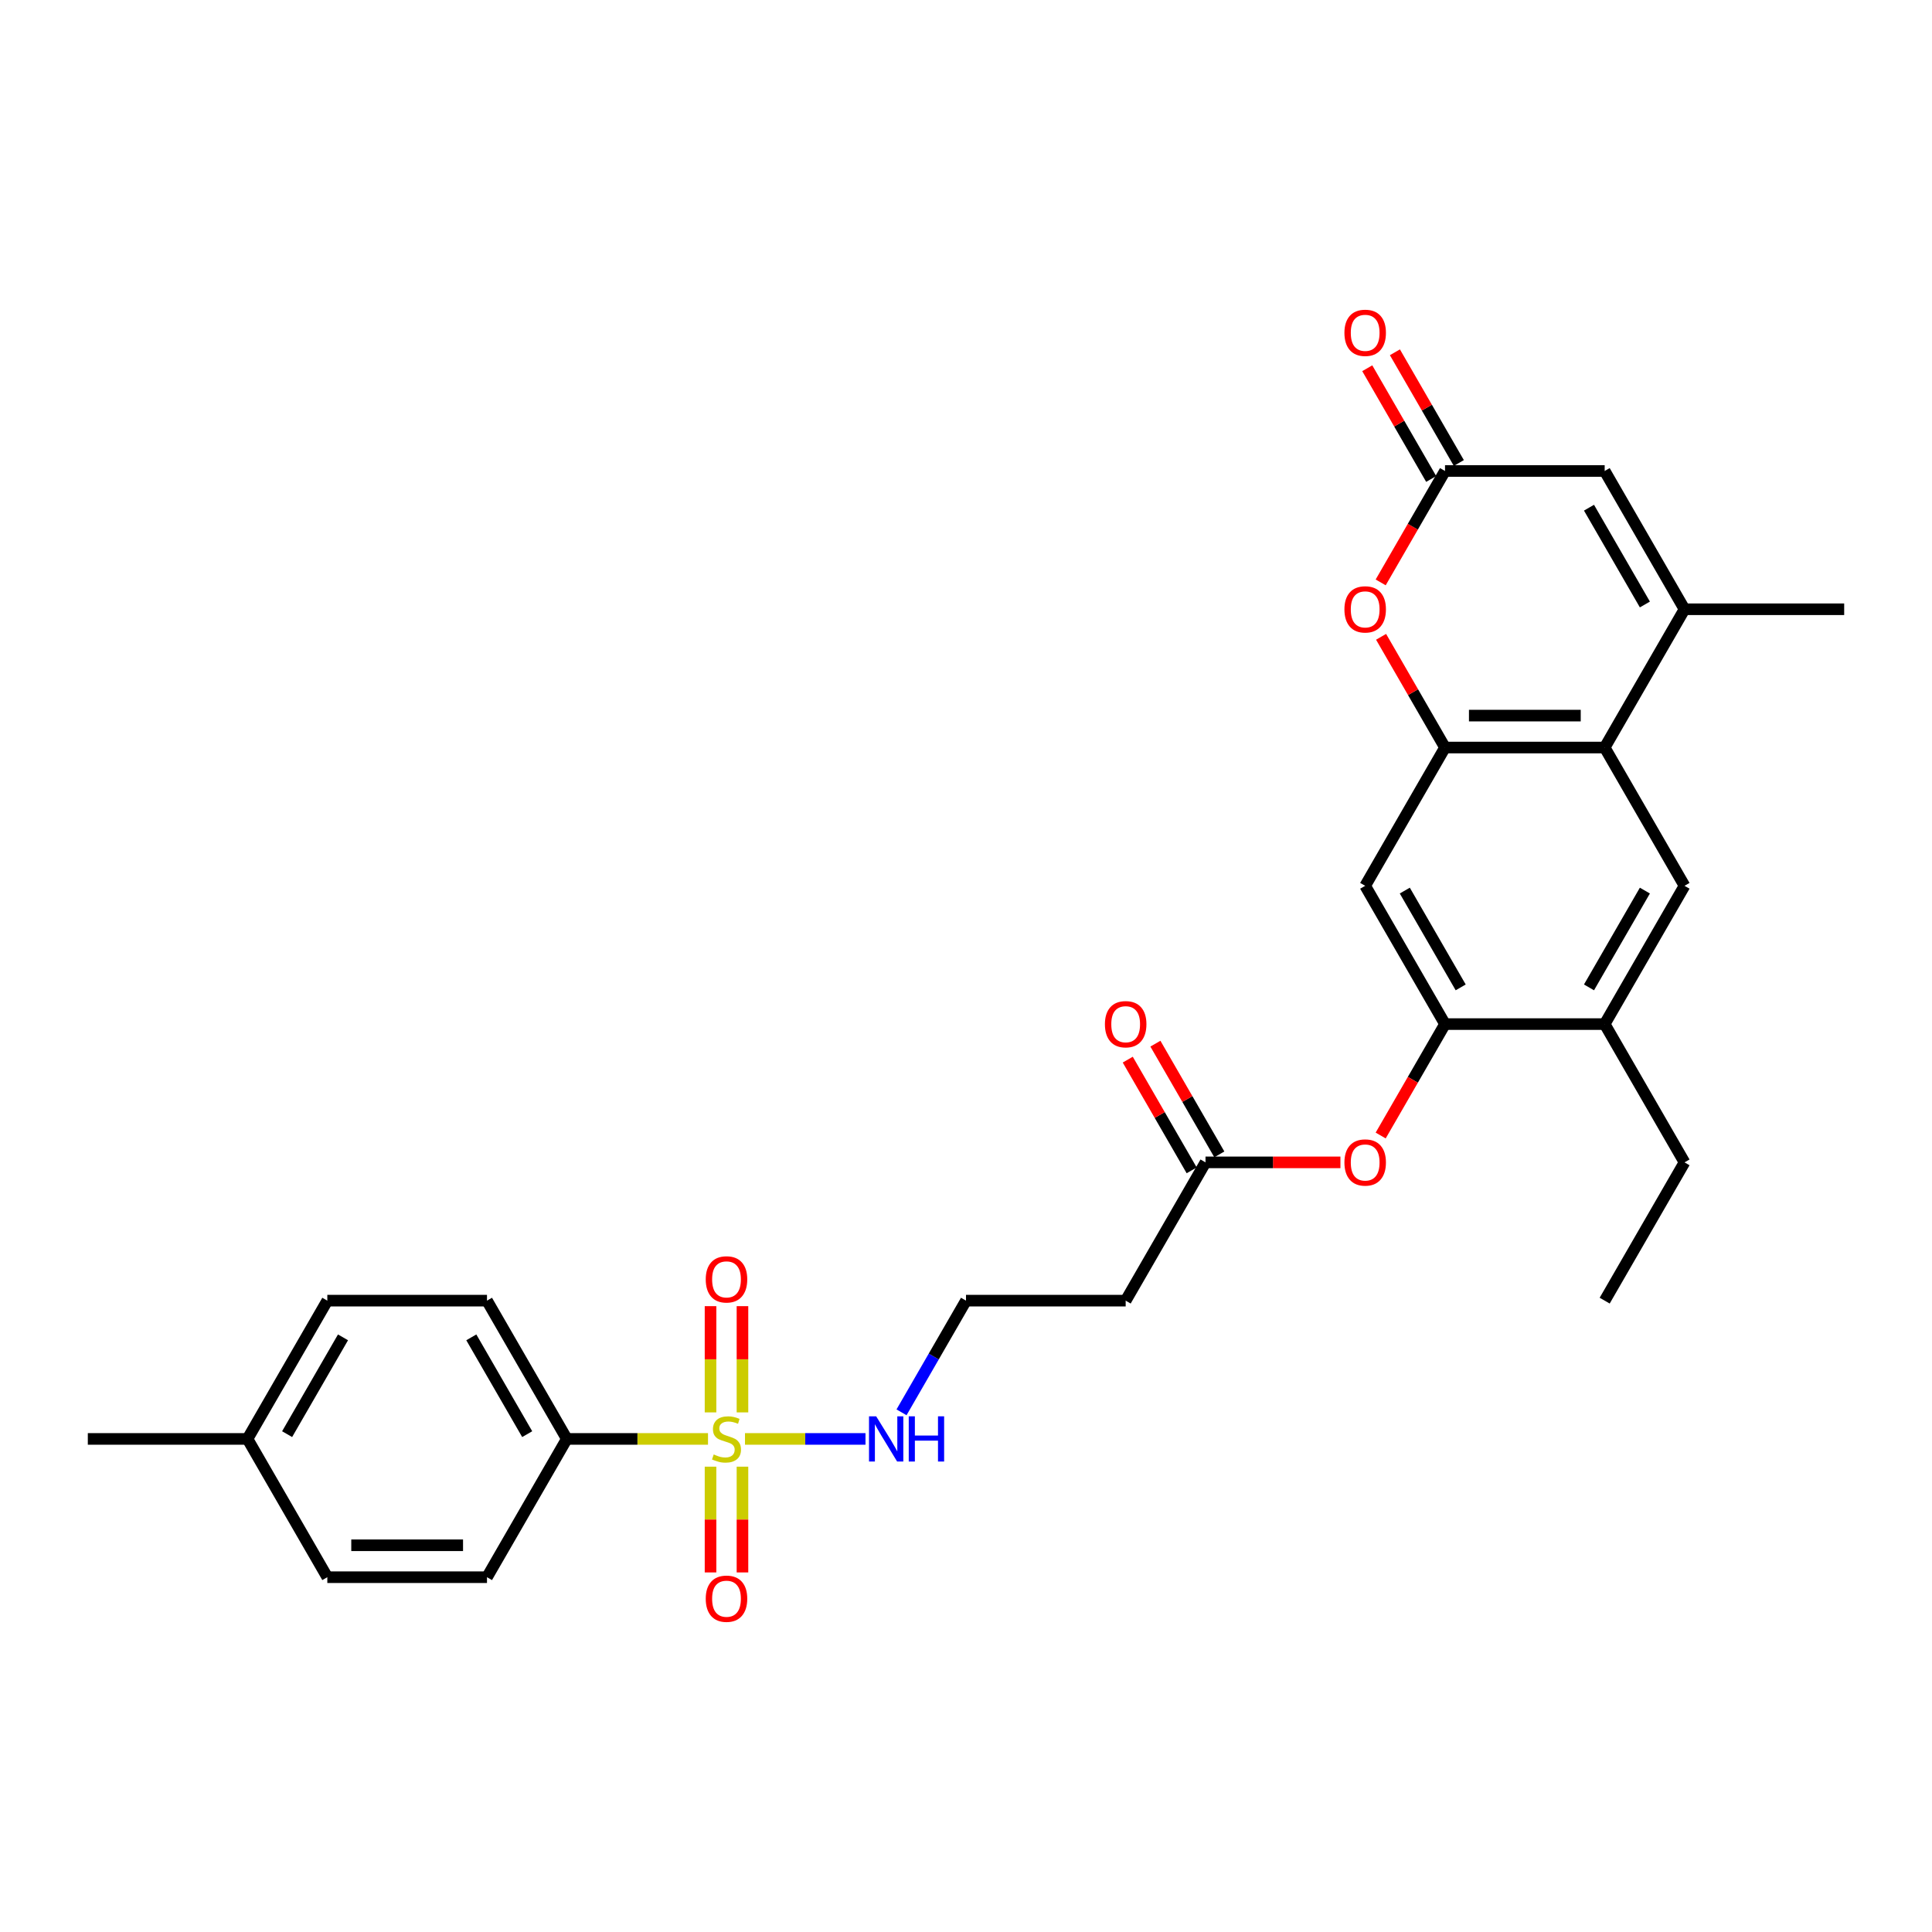 <?xml version='1.0' encoding='iso-8859-1'?>
<svg version='1.1' baseProfile='full'
              xmlns='http://www.w3.org/2000/svg'
                      xmlns:rdkit='http://www.rdkit.org/xml'
                      xmlns:xlink='http://www.w3.org/1999/xlink'
                  xml:space='preserve'
width='1000px' height='1000px' viewBox='0 0 1000 1000'>
<!-- END OF HEADER -->
<rect style='opacity:1.0;fill:#FFFFFF;stroke:none' width='1000' height='1000' x='0' y='0'> </rect>
<path class='bond-0' d='M 366.463,744.785 L 329.926,744.785' style='fill:none;fill-rule:evenodd;stroke:#CCCC00;stroke-width:6px;stroke-linecap:butt;stroke-linejoin:miter;stroke-opacity:1' />
<path class='bond-0' d='M 329.926,744.785 L 293.388,744.785' style='fill:none;fill-rule:evenodd;stroke:#000000;stroke-width:6px;stroke-linecap:butt;stroke-linejoin:miter;stroke-opacity:1' />
<path class='bond-1' d='M 384.298,731.05 L 384.298,703.556' style='fill:none;fill-rule:evenodd;stroke:#CCCC00;stroke-width:6px;stroke-linecap:butt;stroke-linejoin:miter;stroke-opacity:1' />
<path class='bond-1' d='M 384.298,703.556 L 384.298,676.062' style='fill:none;fill-rule:evenodd;stroke:#FF0000;stroke-width:6px;stroke-linecap:butt;stroke-linejoin:miter;stroke-opacity:1' />
<path class='bond-1' d='M 367.769,731.05 L 367.769,703.556' style='fill:none;fill-rule:evenodd;stroke:#CCCC00;stroke-width:6px;stroke-linecap:butt;stroke-linejoin:miter;stroke-opacity:1' />
<path class='bond-1' d='M 367.769,703.556 L 367.769,676.062' style='fill:none;fill-rule:evenodd;stroke:#FF0000;stroke-width:6px;stroke-linecap:butt;stroke-linejoin:miter;stroke-opacity:1' />
<path class='bond-2' d='M 367.769,759.149 L 367.769,786.519' style='fill:none;fill-rule:evenodd;stroke:#CCCC00;stroke-width:6px;stroke-linecap:butt;stroke-linejoin:miter;stroke-opacity:1' />
<path class='bond-2' d='M 367.769,786.519 L 367.769,813.888' style='fill:none;fill-rule:evenodd;stroke:#FF0000;stroke-width:6px;stroke-linecap:butt;stroke-linejoin:miter;stroke-opacity:1' />
<path class='bond-2' d='M 384.298,759.149 L 384.298,786.519' style='fill:none;fill-rule:evenodd;stroke:#CCCC00;stroke-width:6px;stroke-linecap:butt;stroke-linejoin:miter;stroke-opacity:1' />
<path class='bond-2' d='M 384.298,786.519 L 384.298,813.888' style='fill:none;fill-rule:evenodd;stroke:#FF0000;stroke-width:6px;stroke-linecap:butt;stroke-linejoin:miter;stroke-opacity:1' />
<path class='bond-3' d='M 385.603,744.785 L 416.789,744.785' style='fill:none;fill-rule:evenodd;stroke:#CCCC00;stroke-width:6px;stroke-linecap:butt;stroke-linejoin:miter;stroke-opacity:1' />
<path class='bond-3' d='M 416.789,744.785 L 447.975,744.785' style='fill:none;fill-rule:evenodd;stroke:#0000FF;stroke-width:6px;stroke-linecap:butt;stroke-linejoin:miter;stroke-opacity:1' />
<path class='bond-4' d='M 747.934,386.924 L 706.612,458.496' style='fill:none;fill-rule:evenodd;stroke:#000000;stroke-width:6px;stroke-linecap:butt;stroke-linejoin:miter;stroke-opacity:1' />
<path class='bond-5' d='M 747.934,386.924 L 731.391,358.27' style='fill:none;fill-rule:evenodd;stroke:#000000;stroke-width:6px;stroke-linecap:butt;stroke-linejoin:miter;stroke-opacity:1' />
<path class='bond-5' d='M 731.391,358.27 L 714.847,329.616' style='fill:none;fill-rule:evenodd;stroke:#FF0000;stroke-width:6px;stroke-linecap:butt;stroke-linejoin:miter;stroke-opacity:1' />
<path class='bond-6' d='M 747.934,386.924 L 830.579,386.924' style='fill:none;fill-rule:evenodd;stroke:#000000;stroke-width:6px;stroke-linecap:butt;stroke-linejoin:miter;stroke-opacity:1' />
<path class='bond-6' d='M 760.331,370.395 L 818.182,370.395' style='fill:none;fill-rule:evenodd;stroke:#000000;stroke-width:6px;stroke-linecap:butt;stroke-linejoin:miter;stroke-opacity:1' />
<path class='bond-7' d='M 830.579,386.924 L 871.901,458.496' style='fill:none;fill-rule:evenodd;stroke:#000000;stroke-width:6px;stroke-linecap:butt;stroke-linejoin:miter;stroke-opacity:1' />
<path class='bond-8' d='M 830.579,386.924 L 871.901,315.351' style='fill:none;fill-rule:evenodd;stroke:#000000;stroke-width:6px;stroke-linecap:butt;stroke-linejoin:miter;stroke-opacity:1' />
<path class='bond-9' d='M 871.901,315.351 L 830.579,243.779' style='fill:none;fill-rule:evenodd;stroke:#000000;stroke-width:6px;stroke-linecap:butt;stroke-linejoin:miter;stroke-opacity:1' />
<path class='bond-9' d='M 851.388,312.88 L 822.462,262.779' style='fill:none;fill-rule:evenodd;stroke:#000000;stroke-width:6px;stroke-linecap:butt;stroke-linejoin:miter;stroke-opacity:1' />
<path class='bond-10' d='M 871.901,315.351 L 954.545,315.351' style='fill:none;fill-rule:evenodd;stroke:#000000;stroke-width:6px;stroke-linecap:butt;stroke-linejoin:miter;stroke-opacity:1' />
<path class='bond-11' d='M 714.637,301.45 L 731.286,272.615' style='fill:none;fill-rule:evenodd;stroke:#FF0000;stroke-width:6px;stroke-linecap:butt;stroke-linejoin:miter;stroke-opacity:1' />
<path class='bond-11' d='M 731.286,272.615 L 747.934,243.779' style='fill:none;fill-rule:evenodd;stroke:#000000;stroke-width:6px;stroke-linecap:butt;stroke-linejoin:miter;stroke-opacity:1' />
<path class='bond-12' d='M 755.091,239.647 L 738.548,210.993' style='fill:none;fill-rule:evenodd;stroke:#000000;stroke-width:6px;stroke-linecap:butt;stroke-linejoin:miter;stroke-opacity:1' />
<path class='bond-12' d='M 738.548,210.993 L 722.004,182.339' style='fill:none;fill-rule:evenodd;stroke:#FF0000;stroke-width:6px;stroke-linecap:butt;stroke-linejoin:miter;stroke-opacity:1' />
<path class='bond-12' d='M 740.777,247.911 L 724.233,219.257' style='fill:none;fill-rule:evenodd;stroke:#000000;stroke-width:6px;stroke-linecap:butt;stroke-linejoin:miter;stroke-opacity:1' />
<path class='bond-12' d='M 724.233,219.257 L 707.69,190.603' style='fill:none;fill-rule:evenodd;stroke:#FF0000;stroke-width:6px;stroke-linecap:butt;stroke-linejoin:miter;stroke-opacity:1' />
<path class='bond-13' d='M 747.934,243.779 L 830.579,243.779' style='fill:none;fill-rule:evenodd;stroke:#000000;stroke-width:6px;stroke-linecap:butt;stroke-linejoin:miter;stroke-opacity:1' />
<path class='bond-14' d='M 706.612,458.496 L 747.934,530.068' style='fill:none;fill-rule:evenodd;stroke:#000000;stroke-width:6px;stroke-linecap:butt;stroke-linejoin:miter;stroke-opacity:1' />
<path class='bond-14' d='M 727.124,460.967 L 756.05,511.068' style='fill:none;fill-rule:evenodd;stroke:#000000;stroke-width:6px;stroke-linecap:butt;stroke-linejoin:miter;stroke-opacity:1' />
<path class='bond-15' d='M 747.934,530.068 L 731.286,558.904' style='fill:none;fill-rule:evenodd;stroke:#000000;stroke-width:6px;stroke-linecap:butt;stroke-linejoin:miter;stroke-opacity:1' />
<path class='bond-15' d='M 731.286,558.904 L 714.637,587.74' style='fill:none;fill-rule:evenodd;stroke:#FF0000;stroke-width:6px;stroke-linecap:butt;stroke-linejoin:miter;stroke-opacity:1' />
<path class='bond-16' d='M 747.934,530.068 L 830.579,530.068' style='fill:none;fill-rule:evenodd;stroke:#000000;stroke-width:6px;stroke-linecap:butt;stroke-linejoin:miter;stroke-opacity:1' />
<path class='bond-17' d='M 871.901,458.496 L 830.579,530.068' style='fill:none;fill-rule:evenodd;stroke:#000000;stroke-width:6px;stroke-linecap:butt;stroke-linejoin:miter;stroke-opacity:1' />
<path class='bond-17' d='M 851.388,460.967 L 822.462,511.068' style='fill:none;fill-rule:evenodd;stroke:#000000;stroke-width:6px;stroke-linecap:butt;stroke-linejoin:miter;stroke-opacity:1' />
<path class='bond-18' d='M 293.388,744.785 L 252.066,673.213' style='fill:none;fill-rule:evenodd;stroke:#000000;stroke-width:6px;stroke-linecap:butt;stroke-linejoin:miter;stroke-opacity:1' />
<path class='bond-18' d='M 272.876,742.314 L 243.95,692.213' style='fill:none;fill-rule:evenodd;stroke:#000000;stroke-width:6px;stroke-linecap:butt;stroke-linejoin:miter;stroke-opacity:1' />
<path class='bond-19' d='M 293.388,744.785 L 252.066,816.358' style='fill:none;fill-rule:evenodd;stroke:#000000;stroke-width:6px;stroke-linecap:butt;stroke-linejoin:miter;stroke-opacity:1' />
<path class='bond-20' d='M 830.579,530.068 L 871.901,601.641' style='fill:none;fill-rule:evenodd;stroke:#000000;stroke-width:6px;stroke-linecap:butt;stroke-linejoin:miter;stroke-opacity:1' />
<path class='bond-21' d='M 693.802,601.641 L 658.884,601.641' style='fill:none;fill-rule:evenodd;stroke:#FF0000;stroke-width:6px;stroke-linecap:butt;stroke-linejoin:miter;stroke-opacity:1' />
<path class='bond-21' d='M 658.884,601.641 L 623.967,601.641' style='fill:none;fill-rule:evenodd;stroke:#000000;stroke-width:6px;stroke-linecap:butt;stroke-linejoin:miter;stroke-opacity:1' />
<path class='bond-22' d='M 623.967,601.641 L 582.645,673.213' style='fill:none;fill-rule:evenodd;stroke:#000000;stroke-width:6px;stroke-linecap:butt;stroke-linejoin:miter;stroke-opacity:1' />
<path class='bond-23' d='M 631.124,597.508 L 614.581,568.854' style='fill:none;fill-rule:evenodd;stroke:#000000;stroke-width:6px;stroke-linecap:butt;stroke-linejoin:miter;stroke-opacity:1' />
<path class='bond-23' d='M 614.581,568.854 L 598.037,540.2' style='fill:none;fill-rule:evenodd;stroke:#FF0000;stroke-width:6px;stroke-linecap:butt;stroke-linejoin:miter;stroke-opacity:1' />
<path class='bond-23' d='M 616.81,605.773 L 600.266,577.119' style='fill:none;fill-rule:evenodd;stroke:#000000;stroke-width:6px;stroke-linecap:butt;stroke-linejoin:miter;stroke-opacity:1' />
<path class='bond-23' d='M 600.266,577.119 L 583.723,548.465' style='fill:none;fill-rule:evenodd;stroke:#FF0000;stroke-width:6px;stroke-linecap:butt;stroke-linejoin:miter;stroke-opacity:1' />
<path class='bond-24' d='M 466.627,731.017 L 483.313,702.115' style='fill:none;fill-rule:evenodd;stroke:#0000FF;stroke-width:6px;stroke-linecap:butt;stroke-linejoin:miter;stroke-opacity:1' />
<path class='bond-24' d='M 483.313,702.115 L 500,673.213' style='fill:none;fill-rule:evenodd;stroke:#000000;stroke-width:6px;stroke-linecap:butt;stroke-linejoin:miter;stroke-opacity:1' />
<path class='bond-25' d='M 582.645,673.213 L 500,673.213' style='fill:none;fill-rule:evenodd;stroke:#000000;stroke-width:6px;stroke-linecap:butt;stroke-linejoin:miter;stroke-opacity:1' />
<path class='bond-26' d='M 252.066,673.213 L 169.421,673.213' style='fill:none;fill-rule:evenodd;stroke:#000000;stroke-width:6px;stroke-linecap:butt;stroke-linejoin:miter;stroke-opacity:1' />
<path class='bond-27' d='M 252.066,816.358 L 169.421,816.358' style='fill:none;fill-rule:evenodd;stroke:#000000;stroke-width:6px;stroke-linecap:butt;stroke-linejoin:miter;stroke-opacity:1' />
<path class='bond-27' d='M 239.669,799.829 L 181.818,799.829' style='fill:none;fill-rule:evenodd;stroke:#000000;stroke-width:6px;stroke-linecap:butt;stroke-linejoin:miter;stroke-opacity:1' />
<path class='bond-28' d='M 169.421,673.213 L 128.099,744.785' style='fill:none;fill-rule:evenodd;stroke:#000000;stroke-width:6px;stroke-linecap:butt;stroke-linejoin:miter;stroke-opacity:1' />
<path class='bond-28' d='M 177.538,692.213 L 148.612,742.314' style='fill:none;fill-rule:evenodd;stroke:#000000;stroke-width:6px;stroke-linecap:butt;stroke-linejoin:miter;stroke-opacity:1' />
<path class='bond-29' d='M 169.421,816.358 L 128.099,744.785' style='fill:none;fill-rule:evenodd;stroke:#000000;stroke-width:6px;stroke-linecap:butt;stroke-linejoin:miter;stroke-opacity:1' />
<path class='bond-30' d='M 128.099,744.785 L 45.455,744.785' style='fill:none;fill-rule:evenodd;stroke:#000000;stroke-width:6px;stroke-linecap:butt;stroke-linejoin:miter;stroke-opacity:1' />
<path class='bond-31' d='M 871.901,601.641 L 830.579,673.213' style='fill:none;fill-rule:evenodd;stroke:#000000;stroke-width:6px;stroke-linecap:butt;stroke-linejoin:miter;stroke-opacity:1' />
<path  class='atom-0' d='M 369.421 752.818
Q 369.686 752.917, 370.777 753.38
Q 371.868 753.843, 373.058 754.141
Q 374.281 754.405, 375.471 754.405
Q 377.686 754.405, 378.975 753.347
Q 380.264 752.256, 380.264 750.372
Q 380.264 749.083, 379.603 748.289
Q 378.975 747.496, 377.983 747.066
Q 376.992 746.636, 375.339 746.141
Q 373.256 745.513, 372 744.917
Q 370.777 744.322, 369.884 743.066
Q 369.025 741.81, 369.025 739.694
Q 369.025 736.752, 371.008 734.934
Q 373.025 733.116, 376.992 733.116
Q 379.702 733.116, 382.777 734.405
L 382.017 736.951
Q 379.207 735.794, 377.091 735.794
Q 374.81 735.794, 373.554 736.752
Q 372.298 737.678, 372.331 739.298
Q 372.331 740.554, 372.959 741.314
Q 373.62 742.075, 374.545 742.504
Q 375.504 742.934, 377.091 743.43
Q 379.207 744.091, 380.463 744.752
Q 381.719 745.413, 382.612 746.769
Q 383.537 748.091, 383.537 750.372
Q 383.537 753.612, 381.355 755.364
Q 379.207 757.083, 375.603 757.083
Q 373.521 757.083, 371.934 756.62
Q 370.38 756.19, 368.529 755.43
L 369.421 752.818
' fill='#CCCC00'/>
<path  class='atom-4' d='M 695.868 315.417
Q 695.868 309.797, 698.645 306.657
Q 701.421 303.516, 706.612 303.516
Q 711.802 303.516, 714.579 306.657
Q 717.355 309.797, 717.355 315.417
Q 717.355 321.103, 714.545 324.343
Q 711.736 327.55, 706.612 327.55
Q 701.455 327.55, 698.645 324.343
Q 695.868 321.136, 695.868 315.417
M 706.612 324.905
Q 710.182 324.905, 712.099 322.525
Q 714.05 320.112, 714.05 315.417
Q 714.05 310.822, 712.099 308.508
Q 710.182 306.161, 706.612 306.161
Q 703.041 306.161, 701.091 308.475
Q 699.174 310.789, 699.174 315.417
Q 699.174 320.145, 701.091 322.525
Q 703.041 324.905, 706.612 324.905
' fill='#FF0000'/>
<path  class='atom-12' d='M 695.868 601.707
Q 695.868 596.087, 698.645 592.946
Q 701.421 589.806, 706.612 589.806
Q 711.802 589.806, 714.579 592.946
Q 717.355 596.087, 717.355 601.707
Q 717.355 607.393, 714.545 610.632
Q 711.736 613.839, 706.612 613.839
Q 701.455 613.839, 698.645 610.632
Q 695.868 607.426, 695.868 601.707
M 706.612 611.194
Q 710.182 611.194, 712.099 608.814
Q 714.05 606.401, 714.05 601.707
Q 714.05 597.112, 712.099 594.798
Q 710.182 592.45, 706.612 592.45
Q 703.041 592.45, 701.091 594.765
Q 699.174 597.079, 699.174 601.707
Q 699.174 606.434, 701.091 608.814
Q 703.041 611.194, 706.612 611.194
' fill='#FF0000'/>
<path  class='atom-14' d='M 365.289 662.207
Q 365.289 656.587, 368.066 653.446
Q 370.843 650.306, 376.033 650.306
Q 381.223 650.306, 384 653.446
Q 386.777 656.587, 386.777 662.207
Q 386.777 667.893, 383.967 671.132
Q 381.157 674.339, 376.033 674.339
Q 370.876 674.339, 368.066 671.132
Q 365.289 667.926, 365.289 662.207
M 376.033 671.694
Q 379.603 671.694, 381.521 669.314
Q 383.471 666.901, 383.471 662.207
Q 383.471 657.612, 381.521 655.298
Q 379.603 652.951, 376.033 652.951
Q 372.463 652.951, 370.512 655.265
Q 368.595 657.579, 368.595 662.207
Q 368.595 666.934, 370.512 669.314
Q 372.463 671.694, 376.033 671.694
' fill='#FF0000'/>
<path  class='atom-15' d='M 365.289 827.496
Q 365.289 821.876, 368.066 818.736
Q 370.843 815.595, 376.033 815.595
Q 381.223 815.595, 384 818.736
Q 386.777 821.876, 386.777 827.496
Q 386.777 833.182, 383.967 836.422
Q 381.157 839.628, 376.033 839.628
Q 370.876 839.628, 368.066 836.422
Q 365.289 833.215, 365.289 827.496
M 376.033 836.984
Q 379.603 836.984, 381.521 834.603
Q 383.471 832.19, 383.471 827.496
Q 383.471 822.901, 381.521 820.587
Q 379.603 818.24, 376.033 818.24
Q 372.463 818.24, 370.512 820.554
Q 368.595 822.868, 368.595 827.496
Q 368.595 832.223, 370.512 834.603
Q 372.463 836.984, 376.033 836.984
' fill='#FF0000'/>
<path  class='atom-16' d='M 453.504 733.083
L 461.174 745.479
Q 461.934 746.703, 463.157 748.917
Q 464.38 751.132, 464.446 751.265
L 464.446 733.083
L 467.554 733.083
L 467.554 756.488
L 464.347 756.488
L 456.116 742.934
Q 455.157 741.347, 454.132 739.529
Q 453.14 737.711, 452.843 737.149
L 452.843 756.488
L 449.802 756.488
L 449.802 733.083
L 453.504 733.083
' fill='#0000FF'/>
<path  class='atom-16' d='M 470.364 733.083
L 473.537 733.083
L 473.537 743.033
L 485.504 743.033
L 485.504 733.083
L 488.678 733.083
L 488.678 756.488
L 485.504 756.488
L 485.504 745.678
L 473.537 745.678
L 473.537 756.488
L 470.364 756.488
L 470.364 733.083
' fill='#0000FF'/>
<path  class='atom-18' d='M 695.868 172.273
Q 695.868 166.653, 698.645 163.512
Q 701.421 160.372, 706.612 160.372
Q 711.802 160.372, 714.579 163.512
Q 717.355 166.653, 717.355 172.273
Q 717.355 177.959, 714.545 181.198
Q 711.736 184.405, 706.612 184.405
Q 701.455 184.405, 698.645 181.198
Q 695.868 177.992, 695.868 172.273
M 706.612 181.76
Q 710.182 181.76, 712.099 179.38
Q 714.05 176.967, 714.05 172.273
Q 714.05 167.678, 712.099 165.364
Q 710.182 163.016, 706.612 163.016
Q 703.041 163.016, 701.091 165.33
Q 699.174 167.644, 699.174 172.273
Q 699.174 177, 701.091 179.38
Q 703.041 181.76, 706.612 181.76
' fill='#FF0000'/>
<path  class='atom-19' d='M 571.901 530.134
Q 571.901 524.514, 574.678 521.374
Q 577.455 518.234, 582.645 518.234
Q 587.835 518.234, 590.612 521.374
Q 593.388 524.514, 593.388 530.134
Q 593.388 535.82, 590.579 539.06
Q 587.769 542.267, 582.645 542.267
Q 577.488 542.267, 574.678 539.06
Q 571.901 535.853, 571.901 530.134
M 582.645 539.622
Q 586.215 539.622, 588.132 537.242
Q 590.083 534.829, 590.083 530.134
Q 590.083 525.539, 588.132 523.225
Q 586.215 520.878, 582.645 520.878
Q 579.074 520.878, 577.124 523.192
Q 575.207 525.506, 575.207 530.134
Q 575.207 534.862, 577.124 537.242
Q 579.074 539.622, 582.645 539.622
' fill='#FF0000'/>
</svg>
